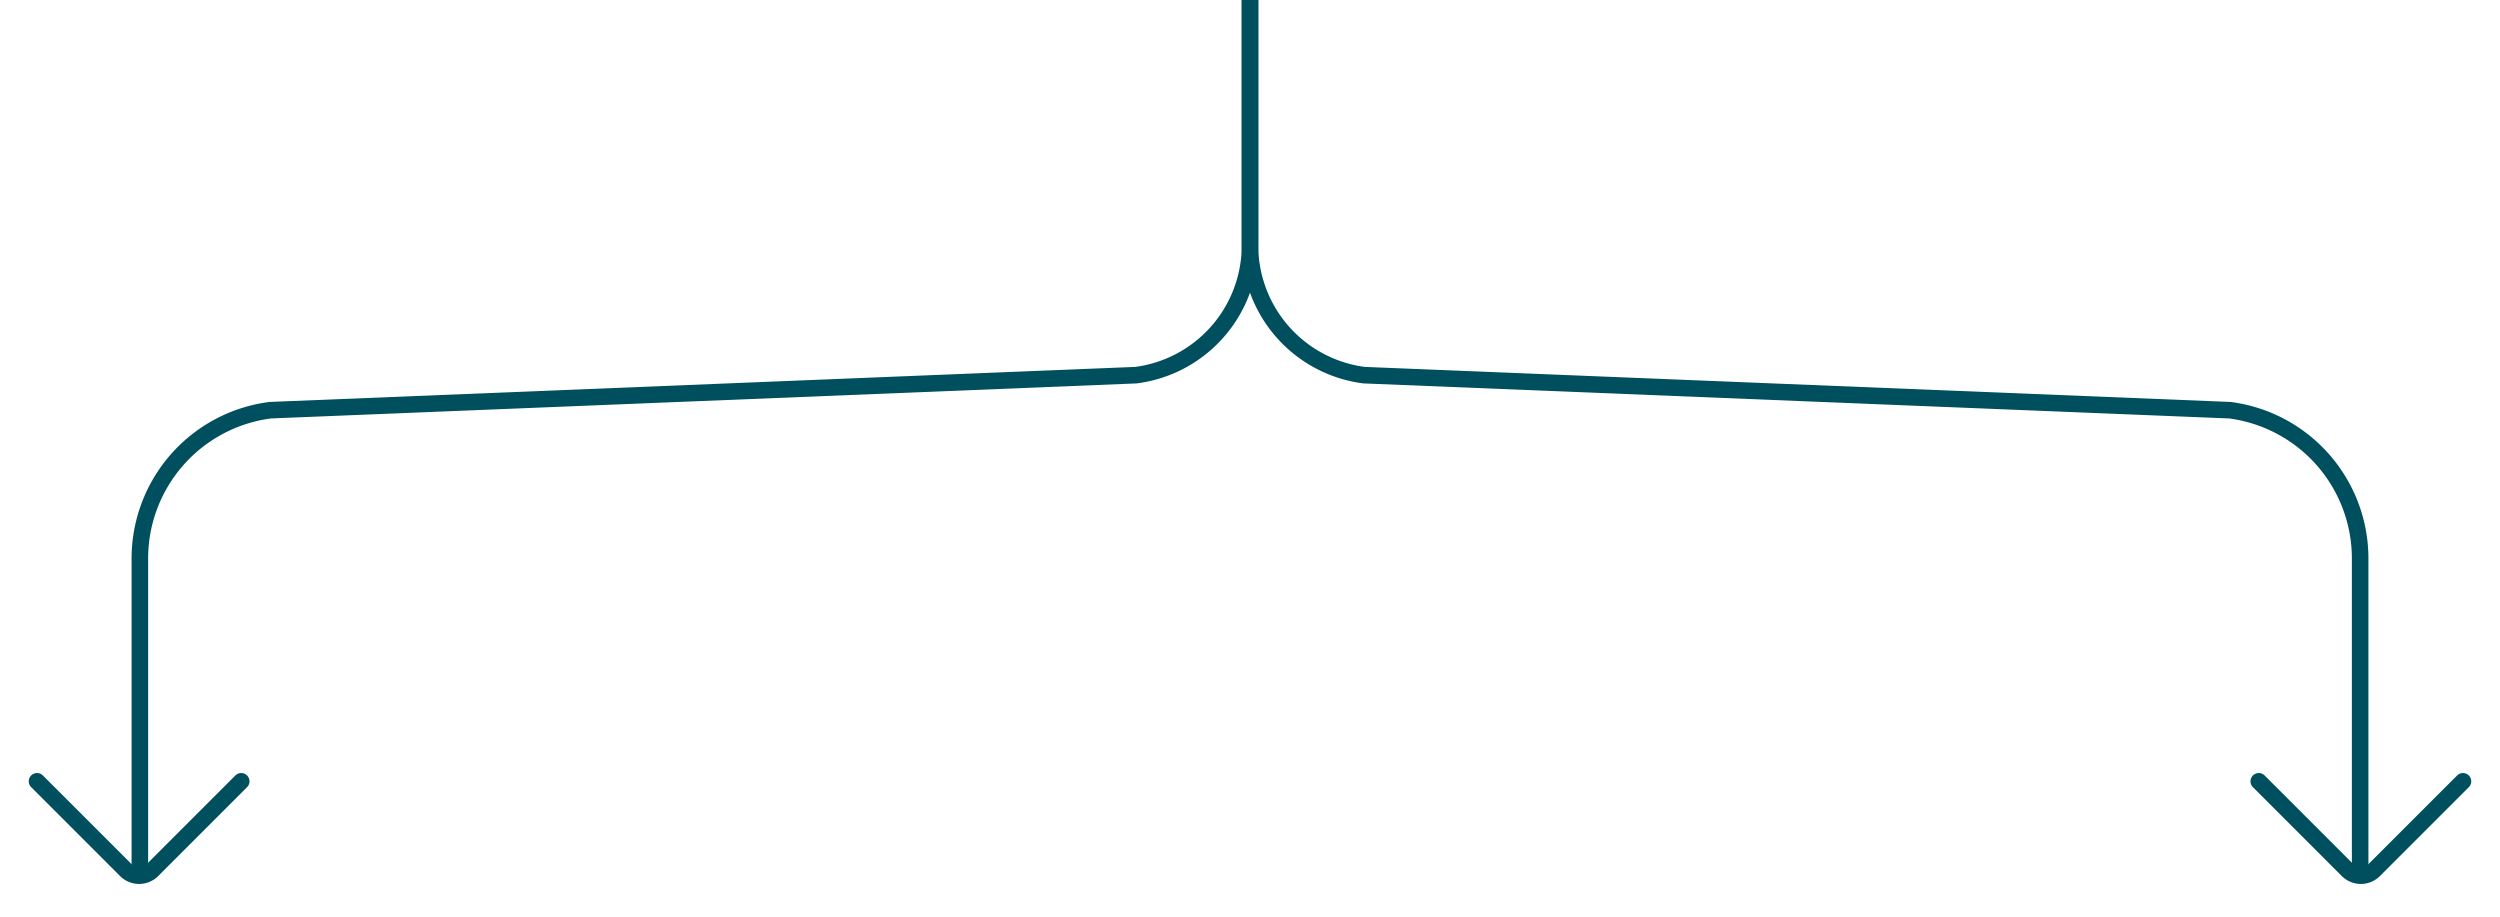 <svg xmlns="http://www.w3.org/2000/svg" xmlns:xlink="http://www.w3.org/1999/xlink" width="302.066" height="110.837" viewBox="0 0 302.066 110.837">
  <defs>
    <clipPath id="clip-path">
      <rect id="Rectangle_147" data-name="Rectangle 147" width="154.066" height="110.837" transform="translate(-1 1)" fill="none" stroke="#004f5e" stroke-width="2"/>
    </clipPath>
    <clipPath id="clip-path-2">
      <rect id="Rectangle_147-2" data-name="Rectangle 147" width="154.066" height="110.837" fill="none" stroke="#004f5e" stroke-width="2"/>
    </clipPath>
  </defs>
  <g id="Group_328" data-name="Group 328" transform="translate(-194.833 -508)">
    <g id="Group_253" data-name="Group 253" transform="translate(343.832 507)" clip-path="url(#clip-path)">
      <path id="Path_2146" data-name="Path 2146" d="M138.636,106V68.483a18.07,18.07,0,0,0-15.748-17.92L18.279,46.329A15.812,15.812,0,0,1,4.5,30.648V0" transform="translate(-2.467)" fill="none" stroke="#004f5e" stroke-linejoin="round" stroke-width="2"/>
      <path id="Path_2147" data-name="Path 2147" d="M187.065,215.612l-10.739,10.739a2.259,2.259,0,0,1-3.194,0l-10.739-10.739" transform="translate(-38.473 -120.209)" fill="none" stroke="#004f5e" stroke-linecap="round" stroke-linejoin="round" stroke-width="2"/>
    </g>
    <g id="Group_261" data-name="Group 261" transform="translate(194.833 508)">
      <g id="Group_256" data-name="Group 256" transform="translate(0)">
        <g id="Group_254" data-name="Group 254">
          <g id="Group_253-2" data-name="Group 253" clip-path="url(#clip-path-2)">
            <path id="Path_2146-2" data-name="Path 2146" d="M4.5,106V68.483a18.07,18.07,0,0,1,15.748-17.92l104.609-4.234a15.812,15.812,0,0,0,13.779-15.68V0" transform="translate(12.398 -1)" fill="none" stroke="#004f5e" stroke-linejoin="round" stroke-width="2"/>
            <path id="Path_2147-2" data-name="Path 2147" d="M162.393,215.612l10.739,10.739a2.259,2.259,0,0,0,3.194,0l10.739-10.739" transform="translate(-157.919 -121.209)" fill="none" stroke="#004f5e" stroke-linecap="round" stroke-linejoin="round" stroke-width="2"/>
          </g>
        </g>
      </g>
    </g>
  </g>
</svg>

